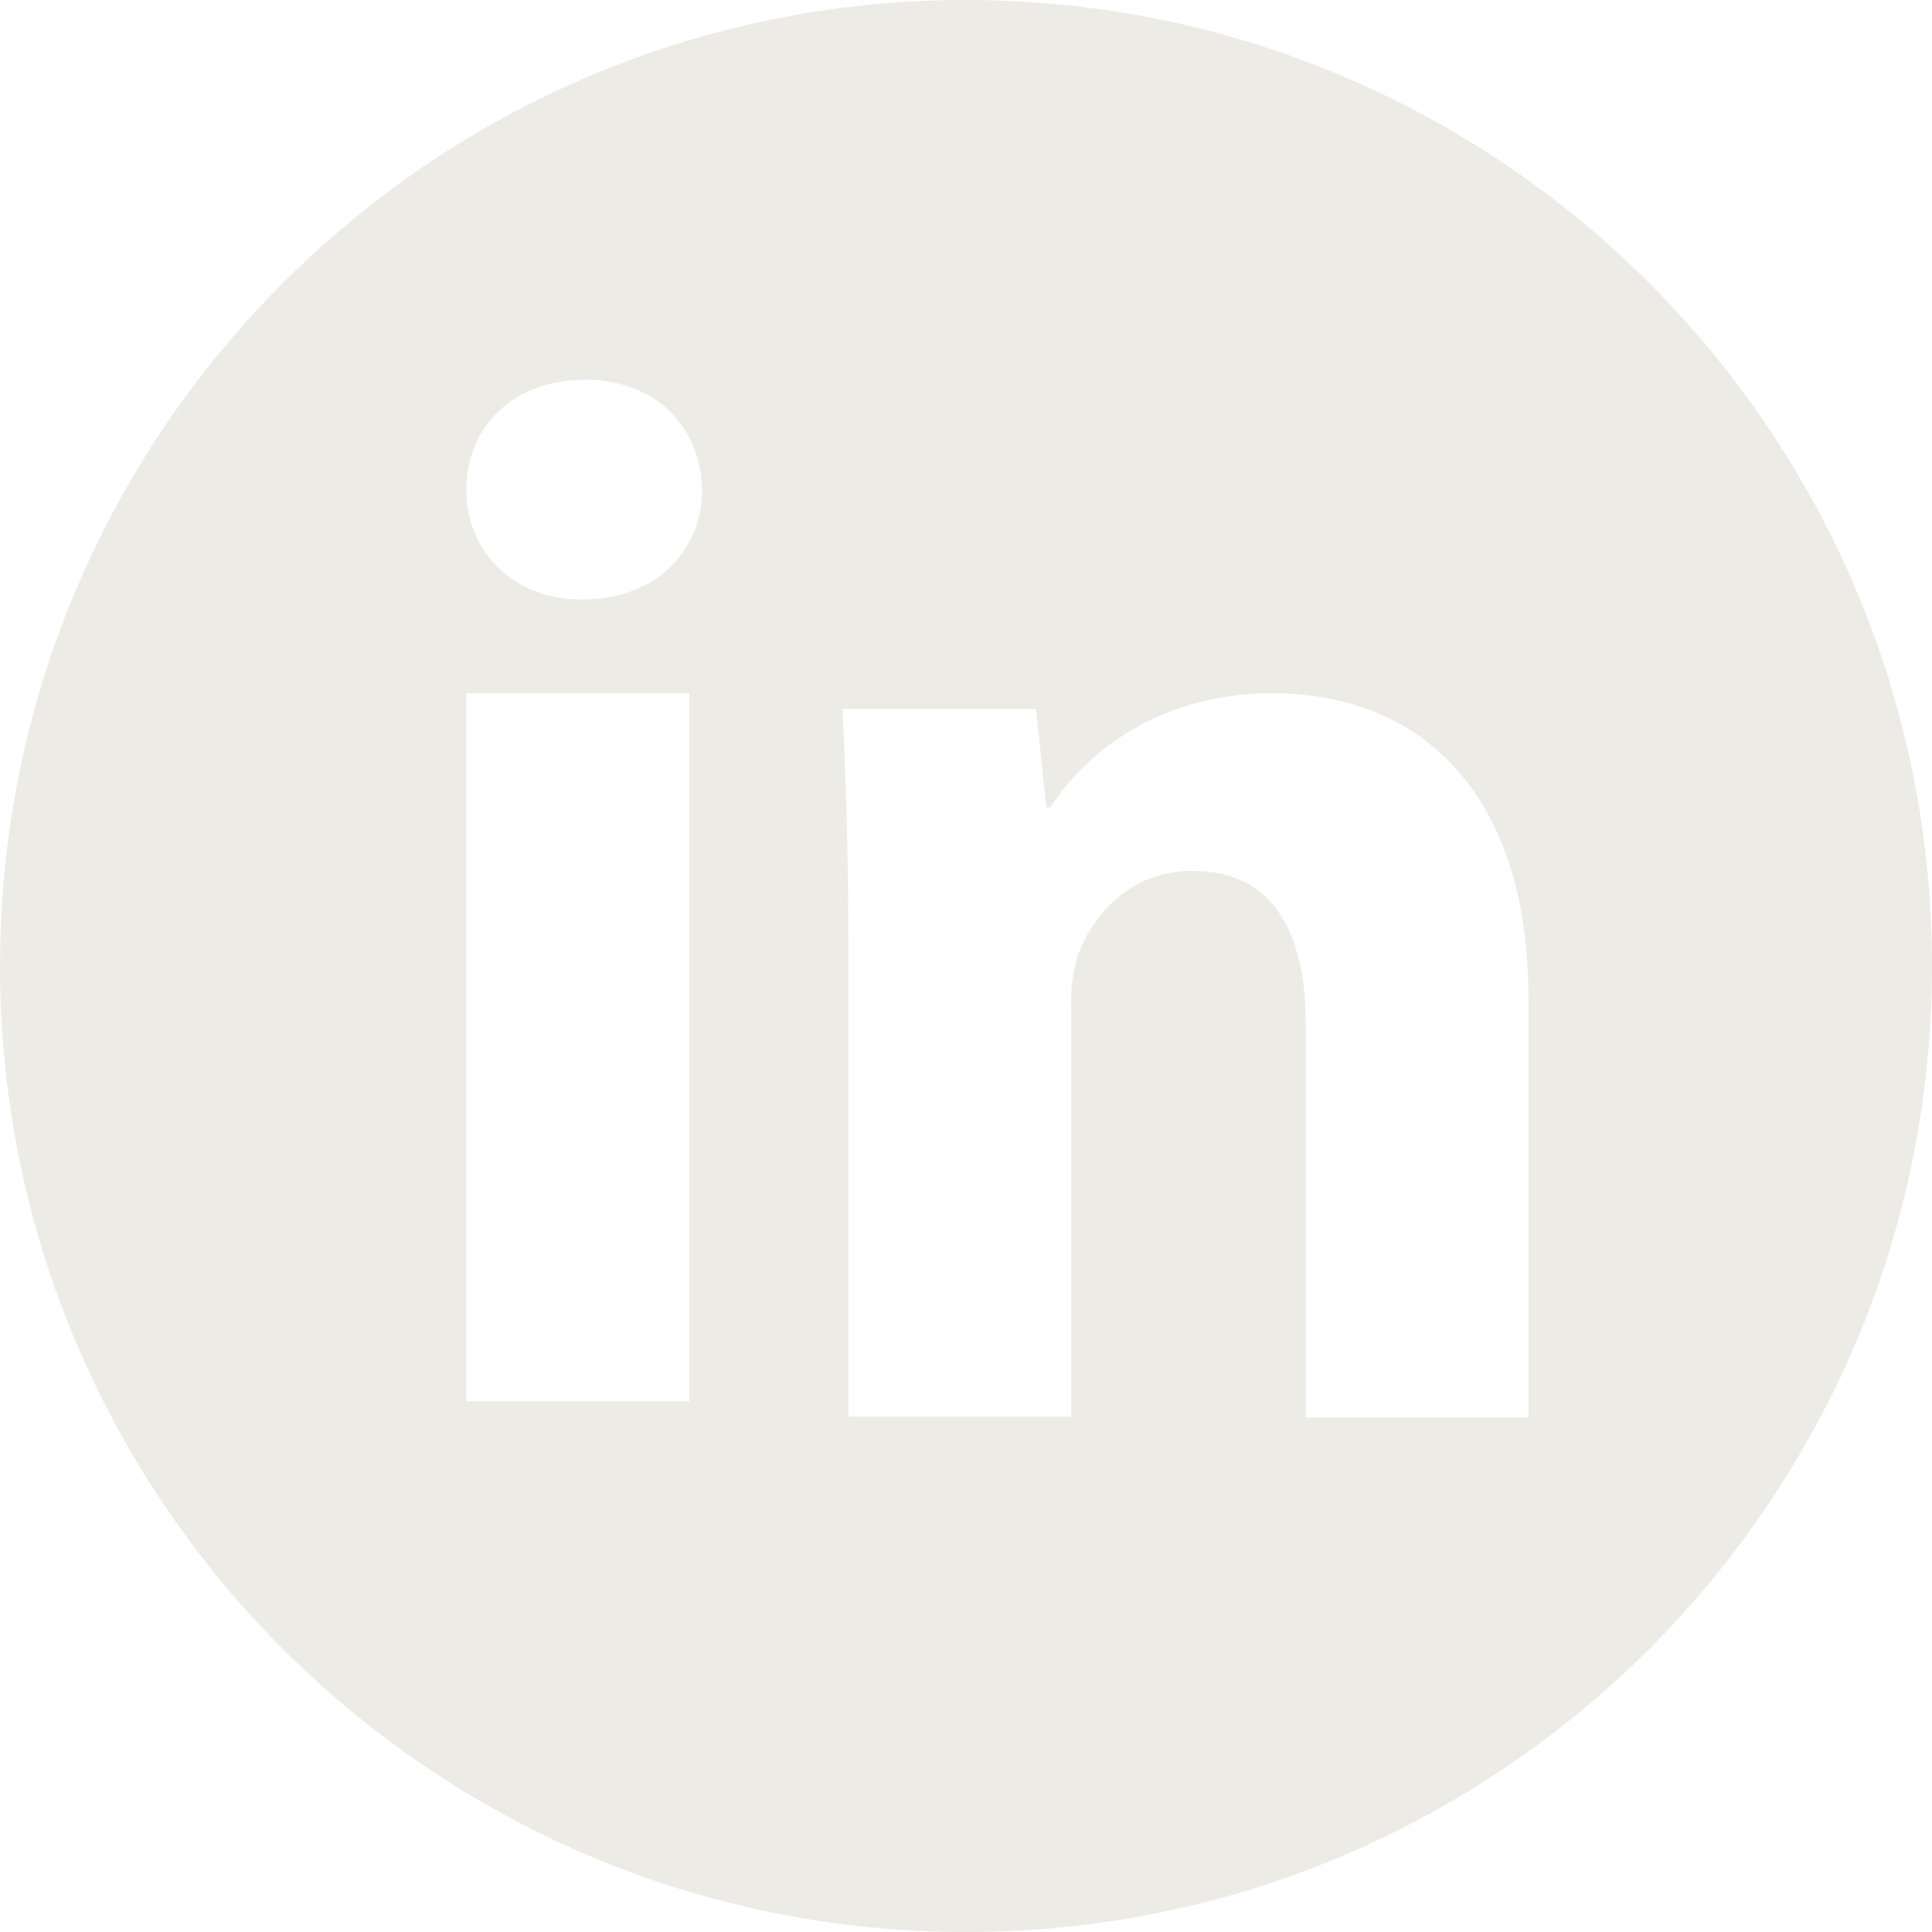 <svg xmlns="http://www.w3.org/2000/svg" width="32" height="32" viewBox="0 0 32 32" fill="none">
  <path opacity="0.85" fill-rule="evenodd" clip-rule="evenodd" d="M16 32C24.837 32 32 24.837 32 16C32 7.163 24.837 0 16 0C7.163 0 0 7.163 0 16C0 24.837 7.163 32 16 32ZM9.638 9.93C10.876 9.93 11.629 9.115 11.629 8.108C11.604 7.077 10.874 6.289 9.686 6.289C8.498 6.289 7.721 7.077 7.724 8.108C7.724 9.115 8.474 9.93 9.638 9.93ZM7.724 23.21V11.482H11.419V23.21H7.724ZM13.955 11.742C14.003 12.804 14.051 14.021 14.051 15.483V23.465H17.742V16.703C17.728 16.394 17.769 16.085 17.864 15.791C18.131 15.119 18.737 14.424 19.758 14.424C21.093 14.424 21.627 15.455 21.627 16.966V23.477H25.316V16.542C25.316 13.09 23.494 11.482 21.069 11.482C19.075 11.482 17.879 12.606 17.4 13.373H17.33L17.16 11.742H13.955Z" fill="#EAE8E2"/>
</svg>